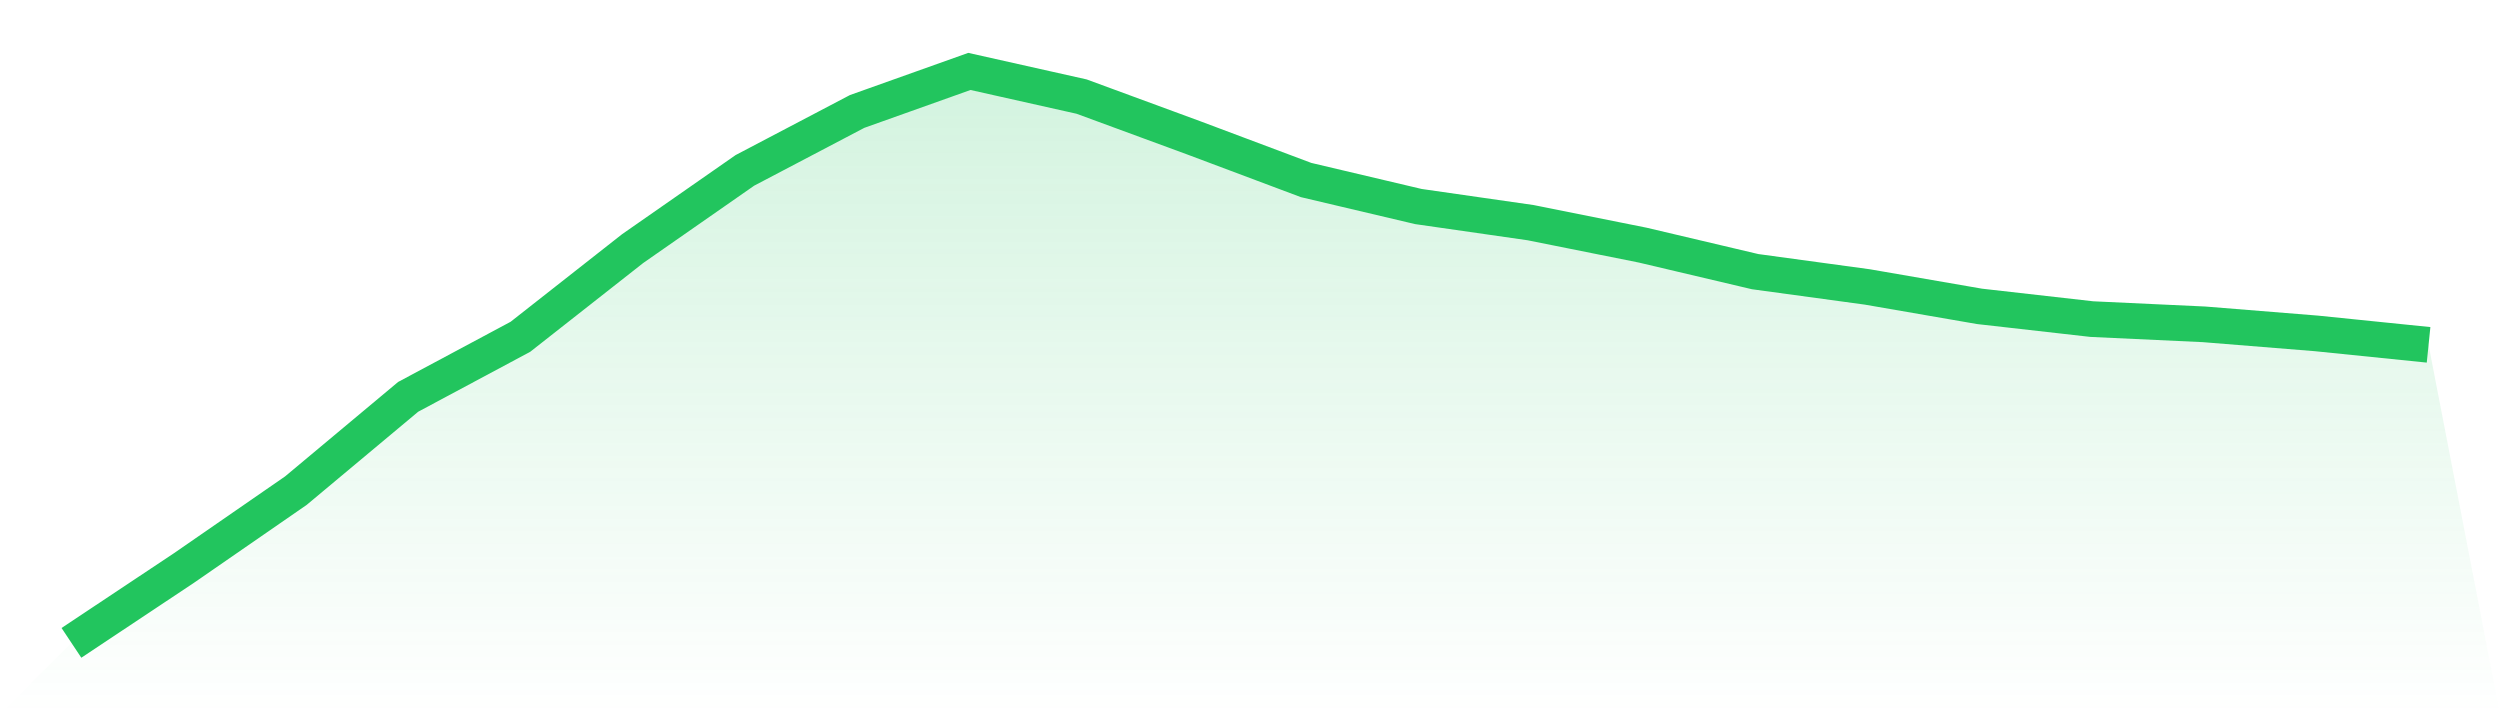 <svg viewBox="0 0 140 40" xmlns="http://www.w3.org/2000/svg">
<defs>
<linearGradient id="gradient" x1="0" x2="0" y1="0" y2="1">
<stop offset="0%" stop-color="#22c55e" stop-opacity="0.2"/>
<stop offset="100%" stop-color="#22c55e" stop-opacity="0"/>
</linearGradient>
</defs>
<path d="M4,36 L4,36 L10.286,31.819 L16.571,27.475 L22.857,22.223 L29.143,18.86 L35.429,13.921 L41.714,9.541 L48,6.241 L54.286,4 L60.571,5.409 L66.857,7.722 L73.143,10.082 L79.429,11.566 L85.714,12.469 L92,13.729 L98.286,15.212 L104.571,16.069 L110.857,17.157 L117.143,17.87 L123.429,18.163 L129.714,18.67 L136,19.311 L140,40 L0,40 z" fill="url(#gradient)"/>
<path d="M4,36 L4,36 L10.286,31.819 L16.571,27.475 L22.857,22.223 L29.143,18.86 L35.429,13.921 L41.714,9.541 L48,6.241 L54.286,4 L60.571,5.409 L66.857,7.722 L73.143,10.082 L79.429,11.566 L85.714,12.469 L92,13.729 L98.286,15.212 L104.571,16.069 L110.857,17.157 L117.143,17.87 L123.429,18.163 L129.714,18.67 L136,19.311" fill="none" stroke="#22c55e" stroke-width="2"/>
</svg>